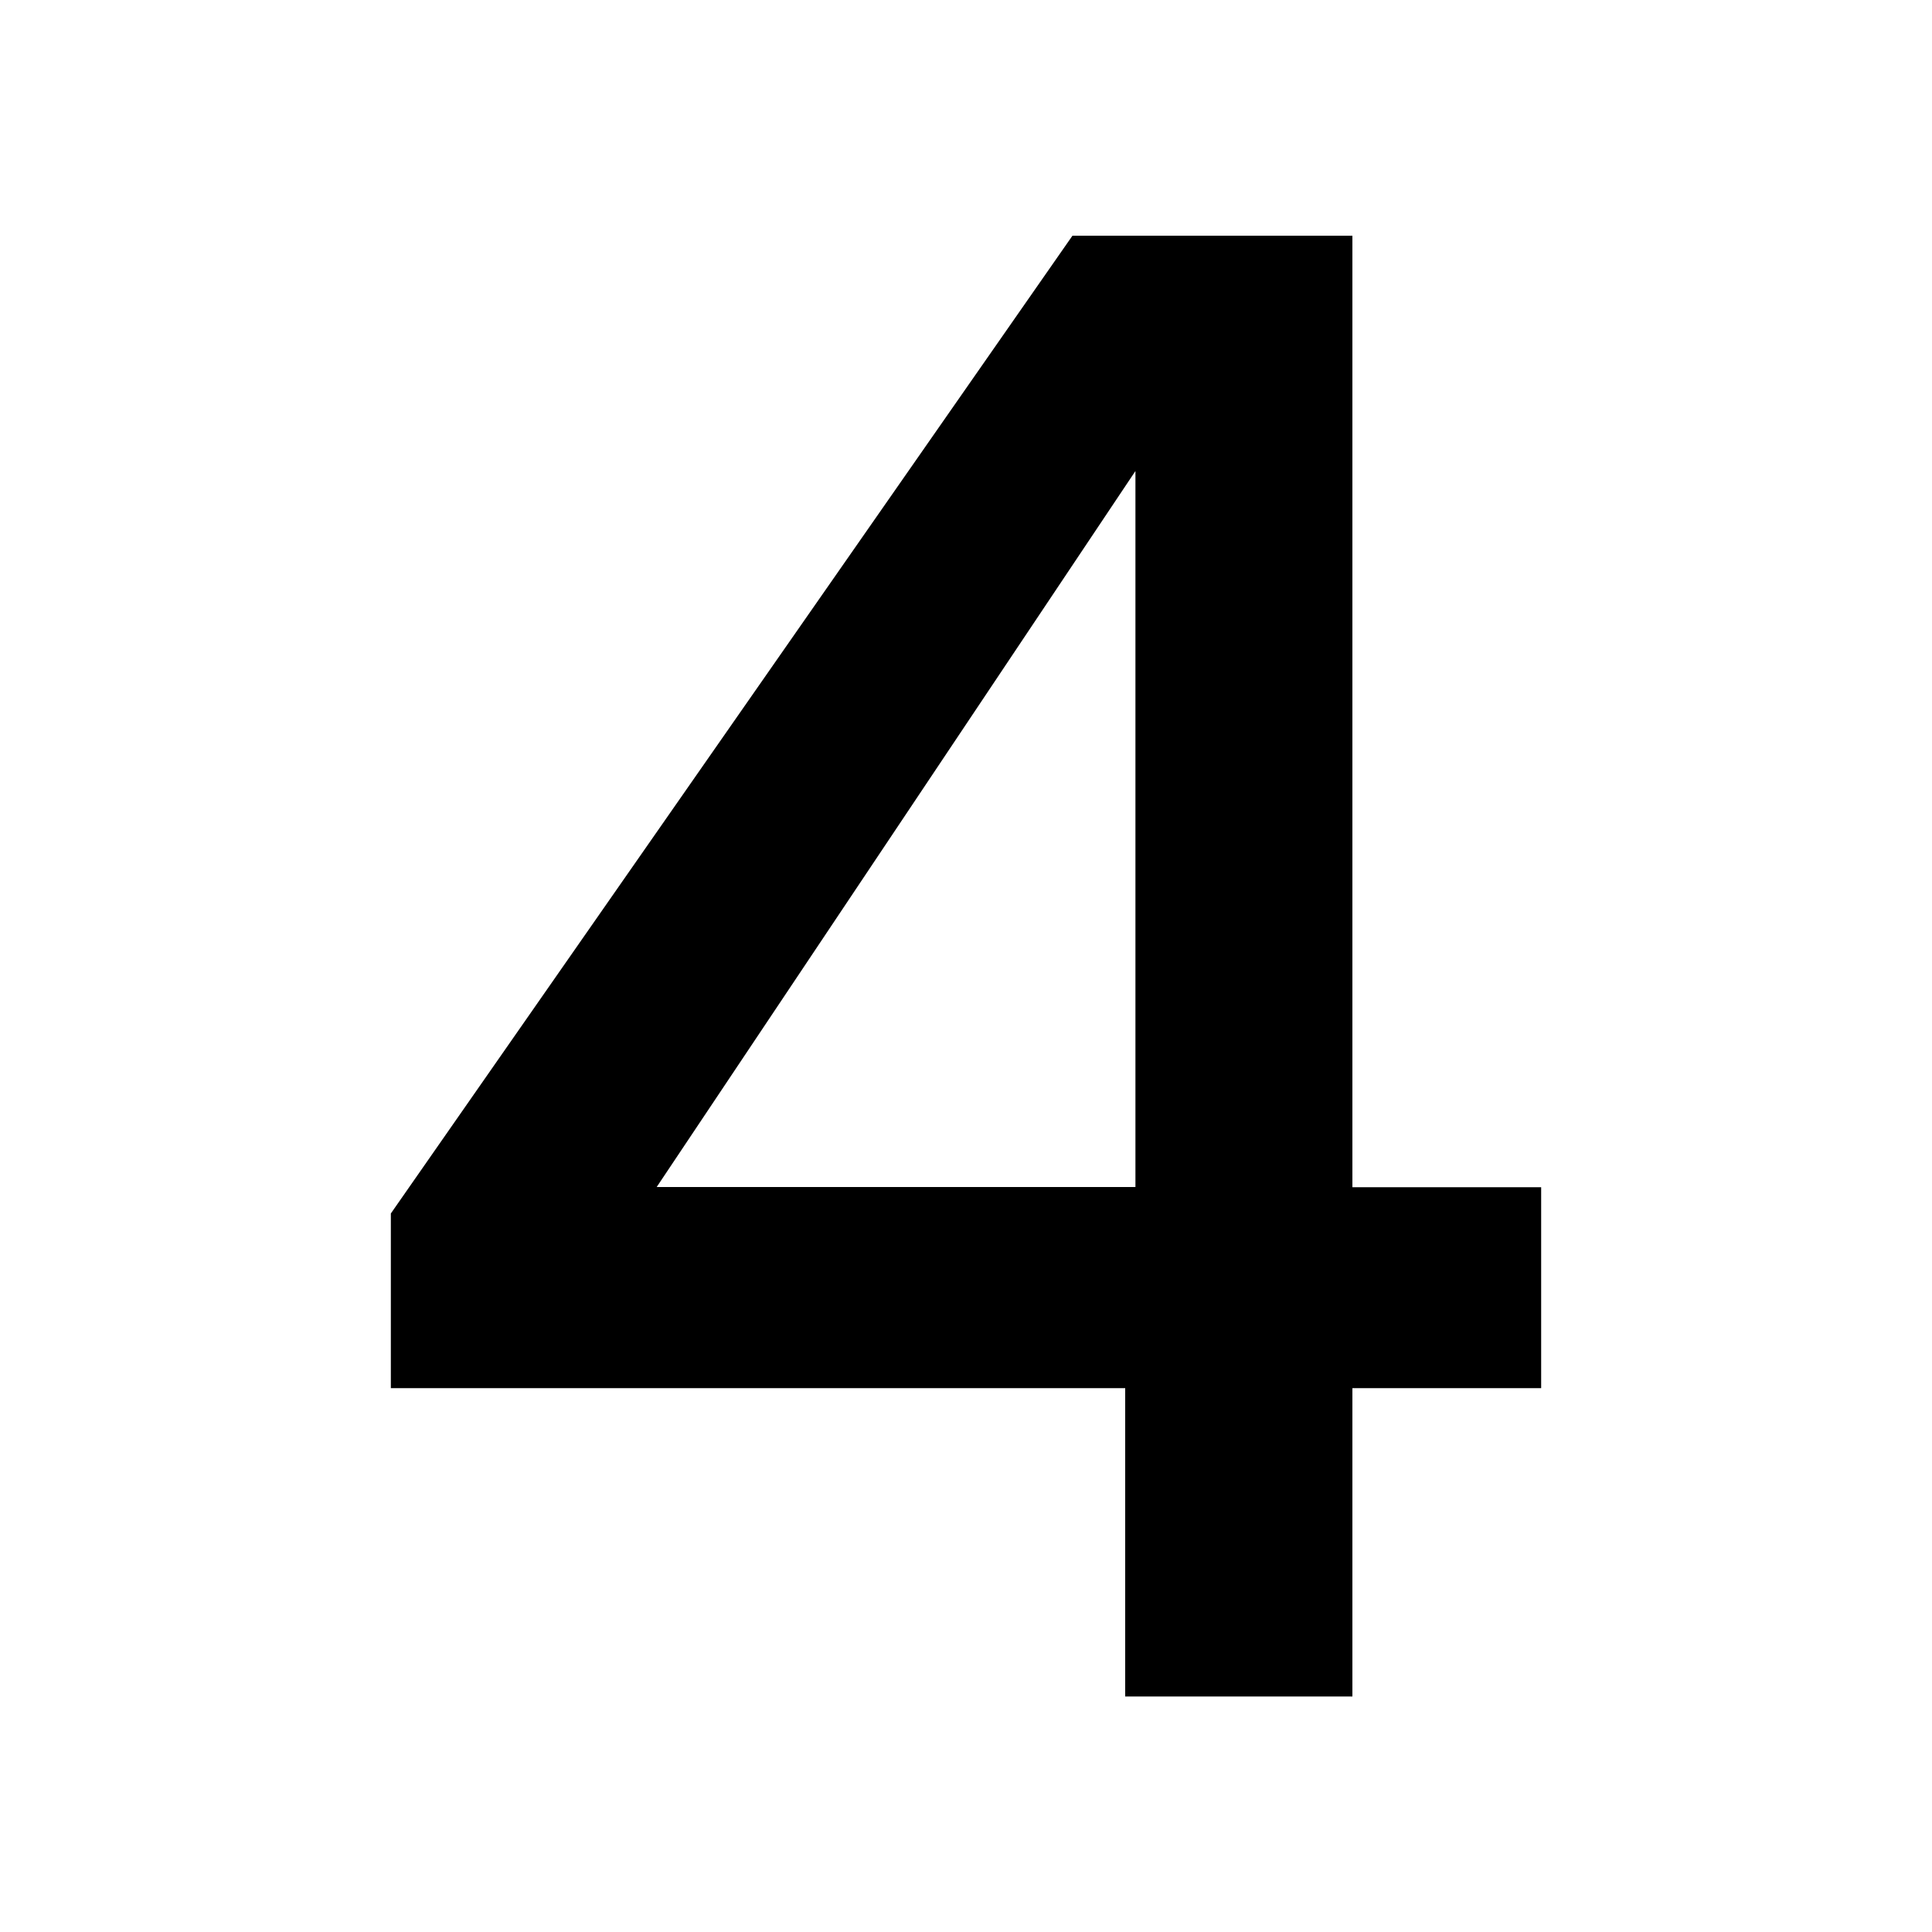 <svg xmlns="http://www.w3.org/2000/svg" id="Capa_1" viewBox="0 0 100 100"><path d="m20.23,71.84v-9.03L55.51,12.2h14.49v49.25h9.77v10.4h-9.77v15.96h-11.76v-15.96H20.23ZM58.77,24.38l-24.78,37.06h24.78V24.38Z"></path></svg>